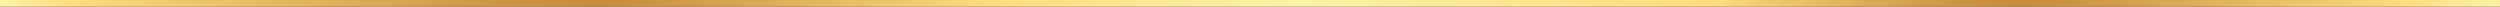 <?xml version="1.0" encoding="UTF-8"?> <svg xmlns="http://www.w3.org/2000/svg" width="4476" height="12" viewBox="0 0 4476 12" fill="none"><rect x="0" y="0" width="4476" height="12" fill="#333333" stroke="none"/> <path d="M0 0H4476V12H0V0Z" fill="url(#paint0_linear_138_210)"></path> <defs> <linearGradient id="paint0_linear_138_210" x1="-0.009" y1="6" x2="4476.07" y2="6" gradientUnits="userSpaceOnUse"> <stop stop-color="#FFF1A5"></stop> <stop offset="0.032" stop-color="#FDDB7E"></stop> <stop offset="0.101" stop-color="#E9BC65"></stop> <stop offset="0.191" stop-color="#D2994A"></stop> <stop offset="0.24" stop-color="#C98C3F"></stop> <stop offset="0.302" stop-color="#DCA956"></stop> <stop offset="0.393" stop-color="#FDDB7E"></stop> <stop offset="0.467" stop-color="#FEE998"></stop> <stop offset="0.52" stop-color="#FFF1A5"></stop> <stop offset="0.688" stop-color="#FDDB7E"></stop> <stop offset="0.706" stop-color="#F3CB71"></stop> <stop offset="0.75" stop-color="#DCA956"></stop> <stop offset="0.786" stop-color="#CE9445"></stop> <stop offset="0.809" stop-color="#C98C3F"></stop> <stop offset="0.87" stop-color="#DCA956"></stop> <stop offset="0.959" stop-color="#FDDB7E"></stop> <stop offset="0.981" stop-color="#FEE793"></stop> <stop offset="1" stop-color="#FFEFA0"></stop> </linearGradient> </defs> </svg> 